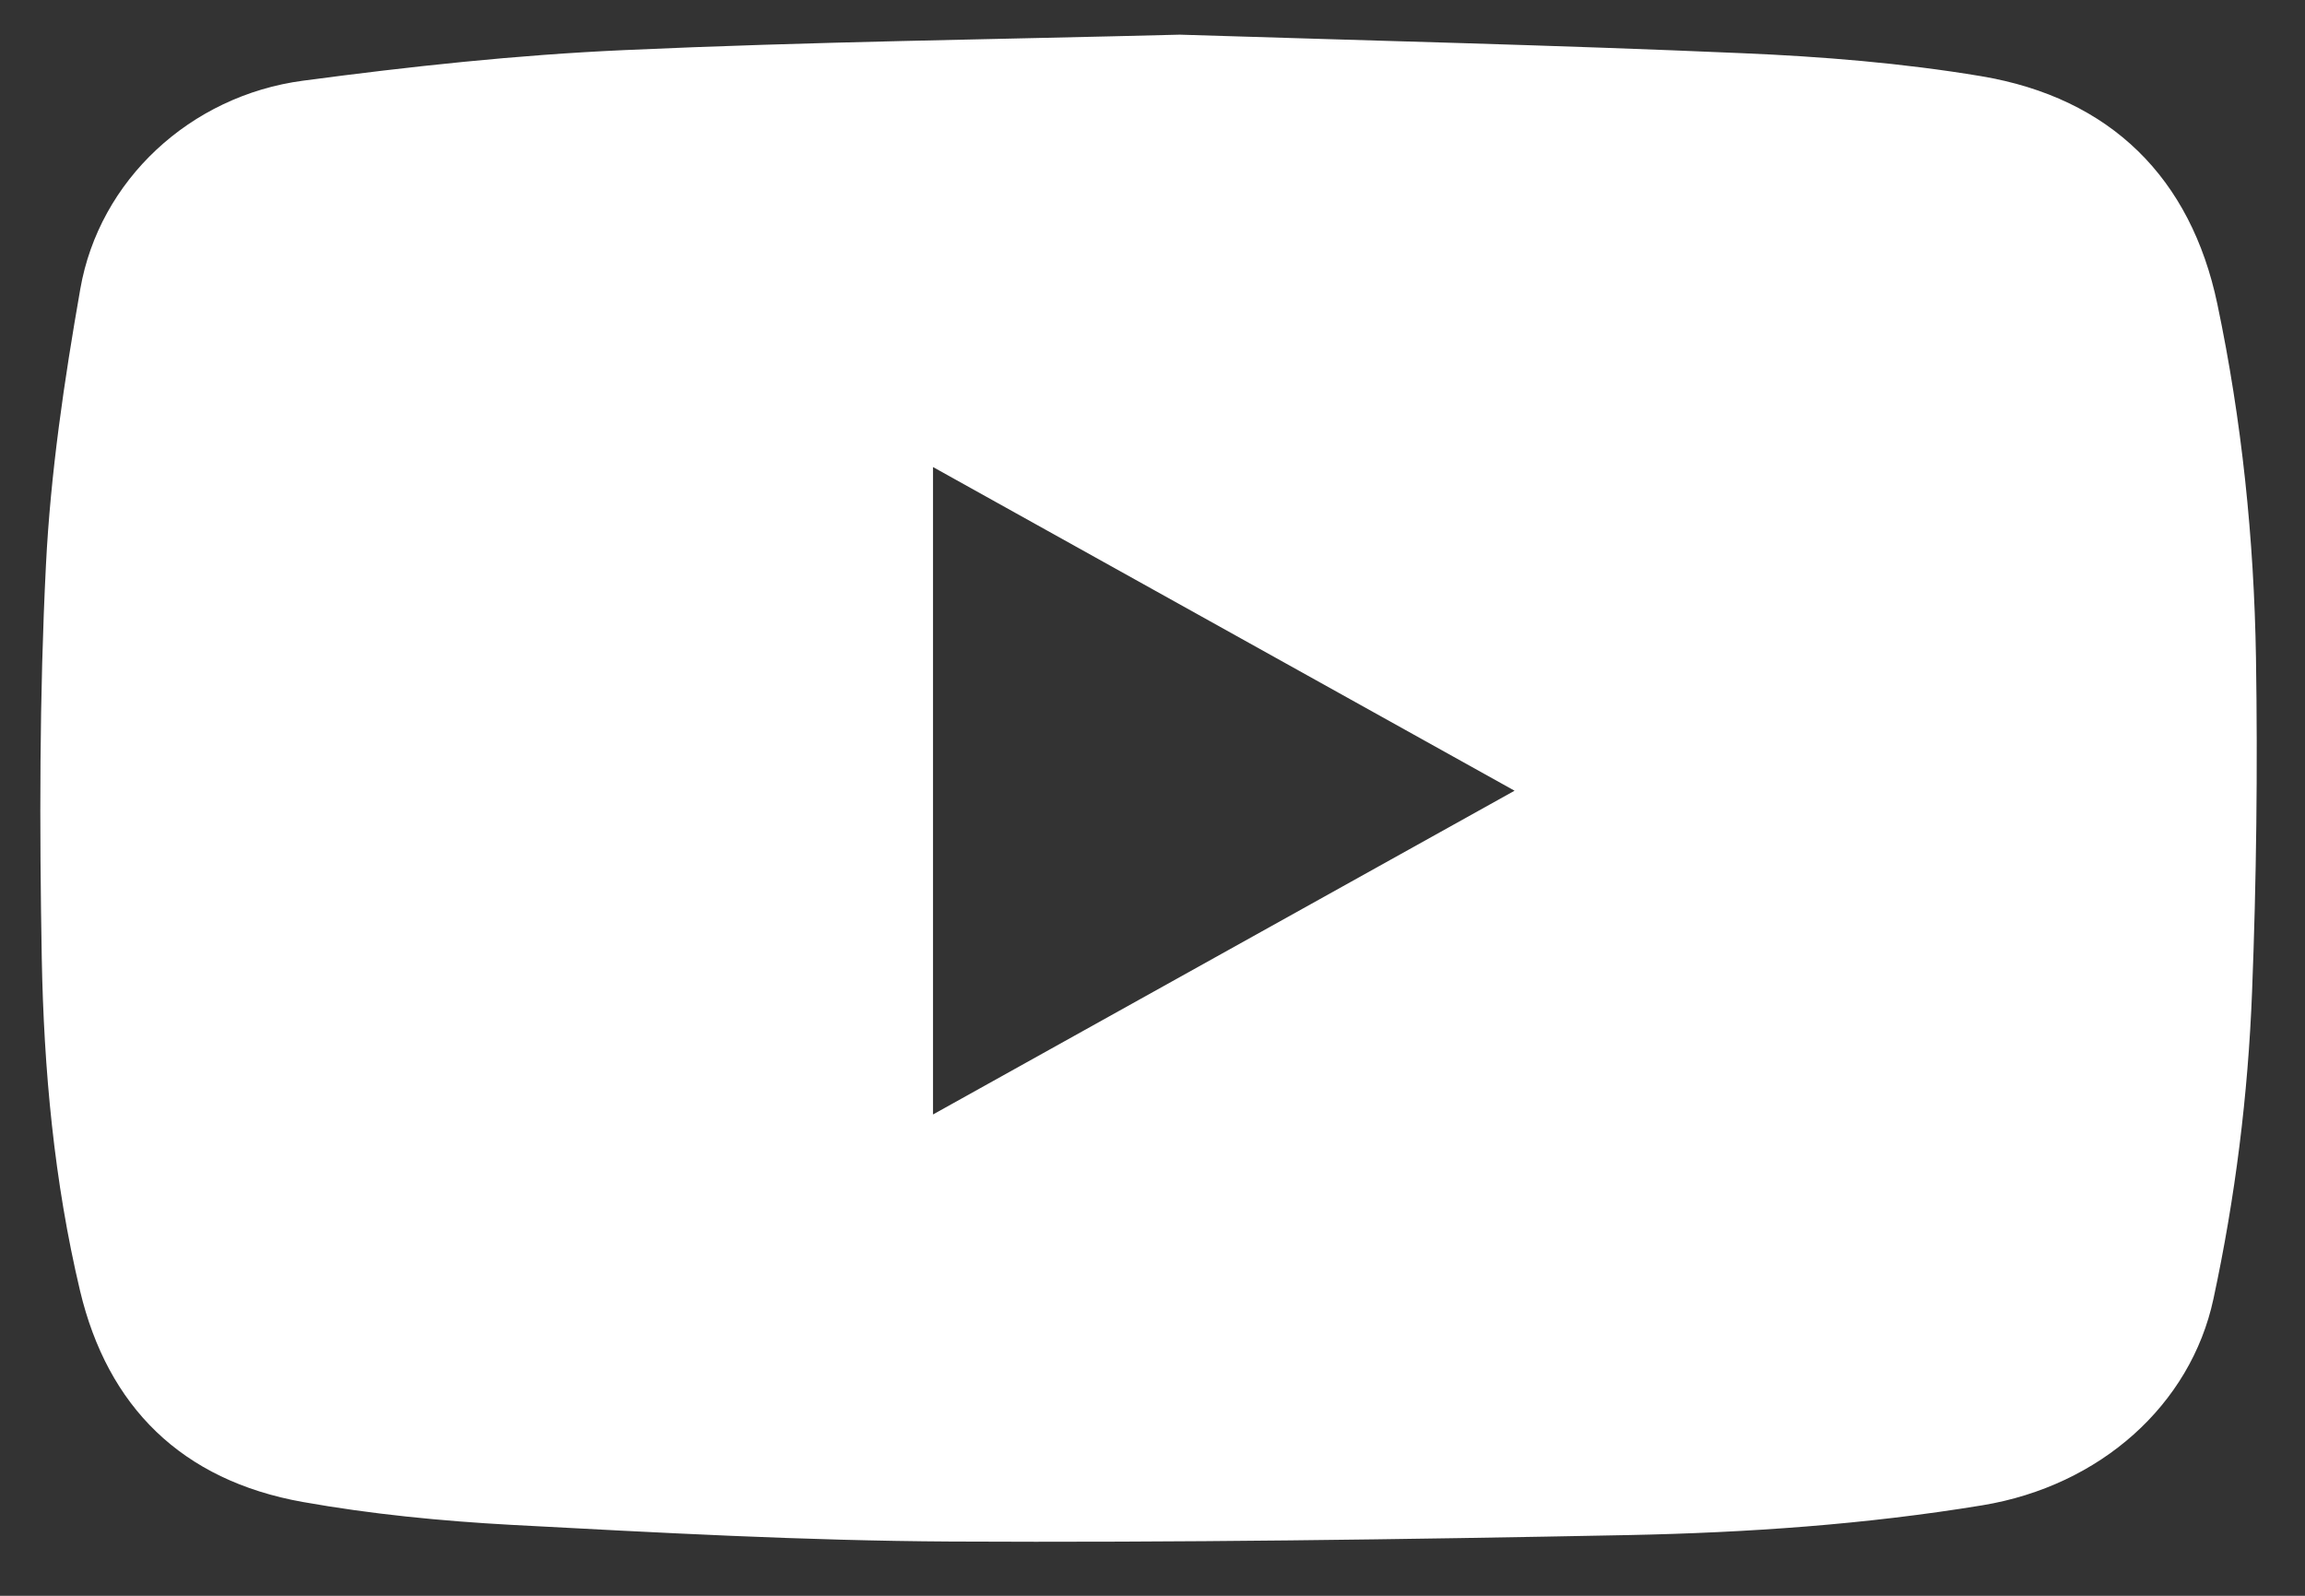 <svg width="26" height="18" viewBox="0 0 26 18" fill="none" xmlns="http://www.w3.org/2000/svg">
<rect x="0" y="0" width="26" height="18" fill="#333333" stroke="none"/>
<path d="M13.307 0.391C15.431 0.458 17.542 0.508 19.653 0.6C20.553 0.638 21.458 0.711 22.345 0.859C23.814 1.105 24.713 2.012 25.011 3.428C25.288 4.745 25.425 6.078 25.447 7.418C25.467 8.674 25.452 9.931 25.403 11.185C25.358 12.35 25.213 13.509 24.967 14.652C24.71 15.849 23.688 16.76 22.362 16.979C21.043 17.196 19.71 17.288 18.376 17.315C15.826 17.365 13.275 17.401 10.725 17.388C9.072 17.379 7.419 17.288 5.768 17.2C4.981 17.157 4.19 17.08 3.416 16.942C2.047 16.698 1.214 15.866 0.903 14.56C0.61 13.325 0.494 12.065 0.471 10.803C0.445 9.329 0.444 7.851 0.518 6.379C0.57 5.334 0.725 4.29 0.906 3.258C1.12 2.035 2.143 1.079 3.419 0.91C4.621 0.75 5.832 0.619 7.043 0.565C9.133 0.47 11.226 0.445 13.307 0.391V0.391ZM10.524 12.571C12.724 11.346 14.888 10.142 17.084 8.919C14.883 7.694 12.718 6.49 10.524 5.268V12.571Z" fill="white"/>
</svg>
